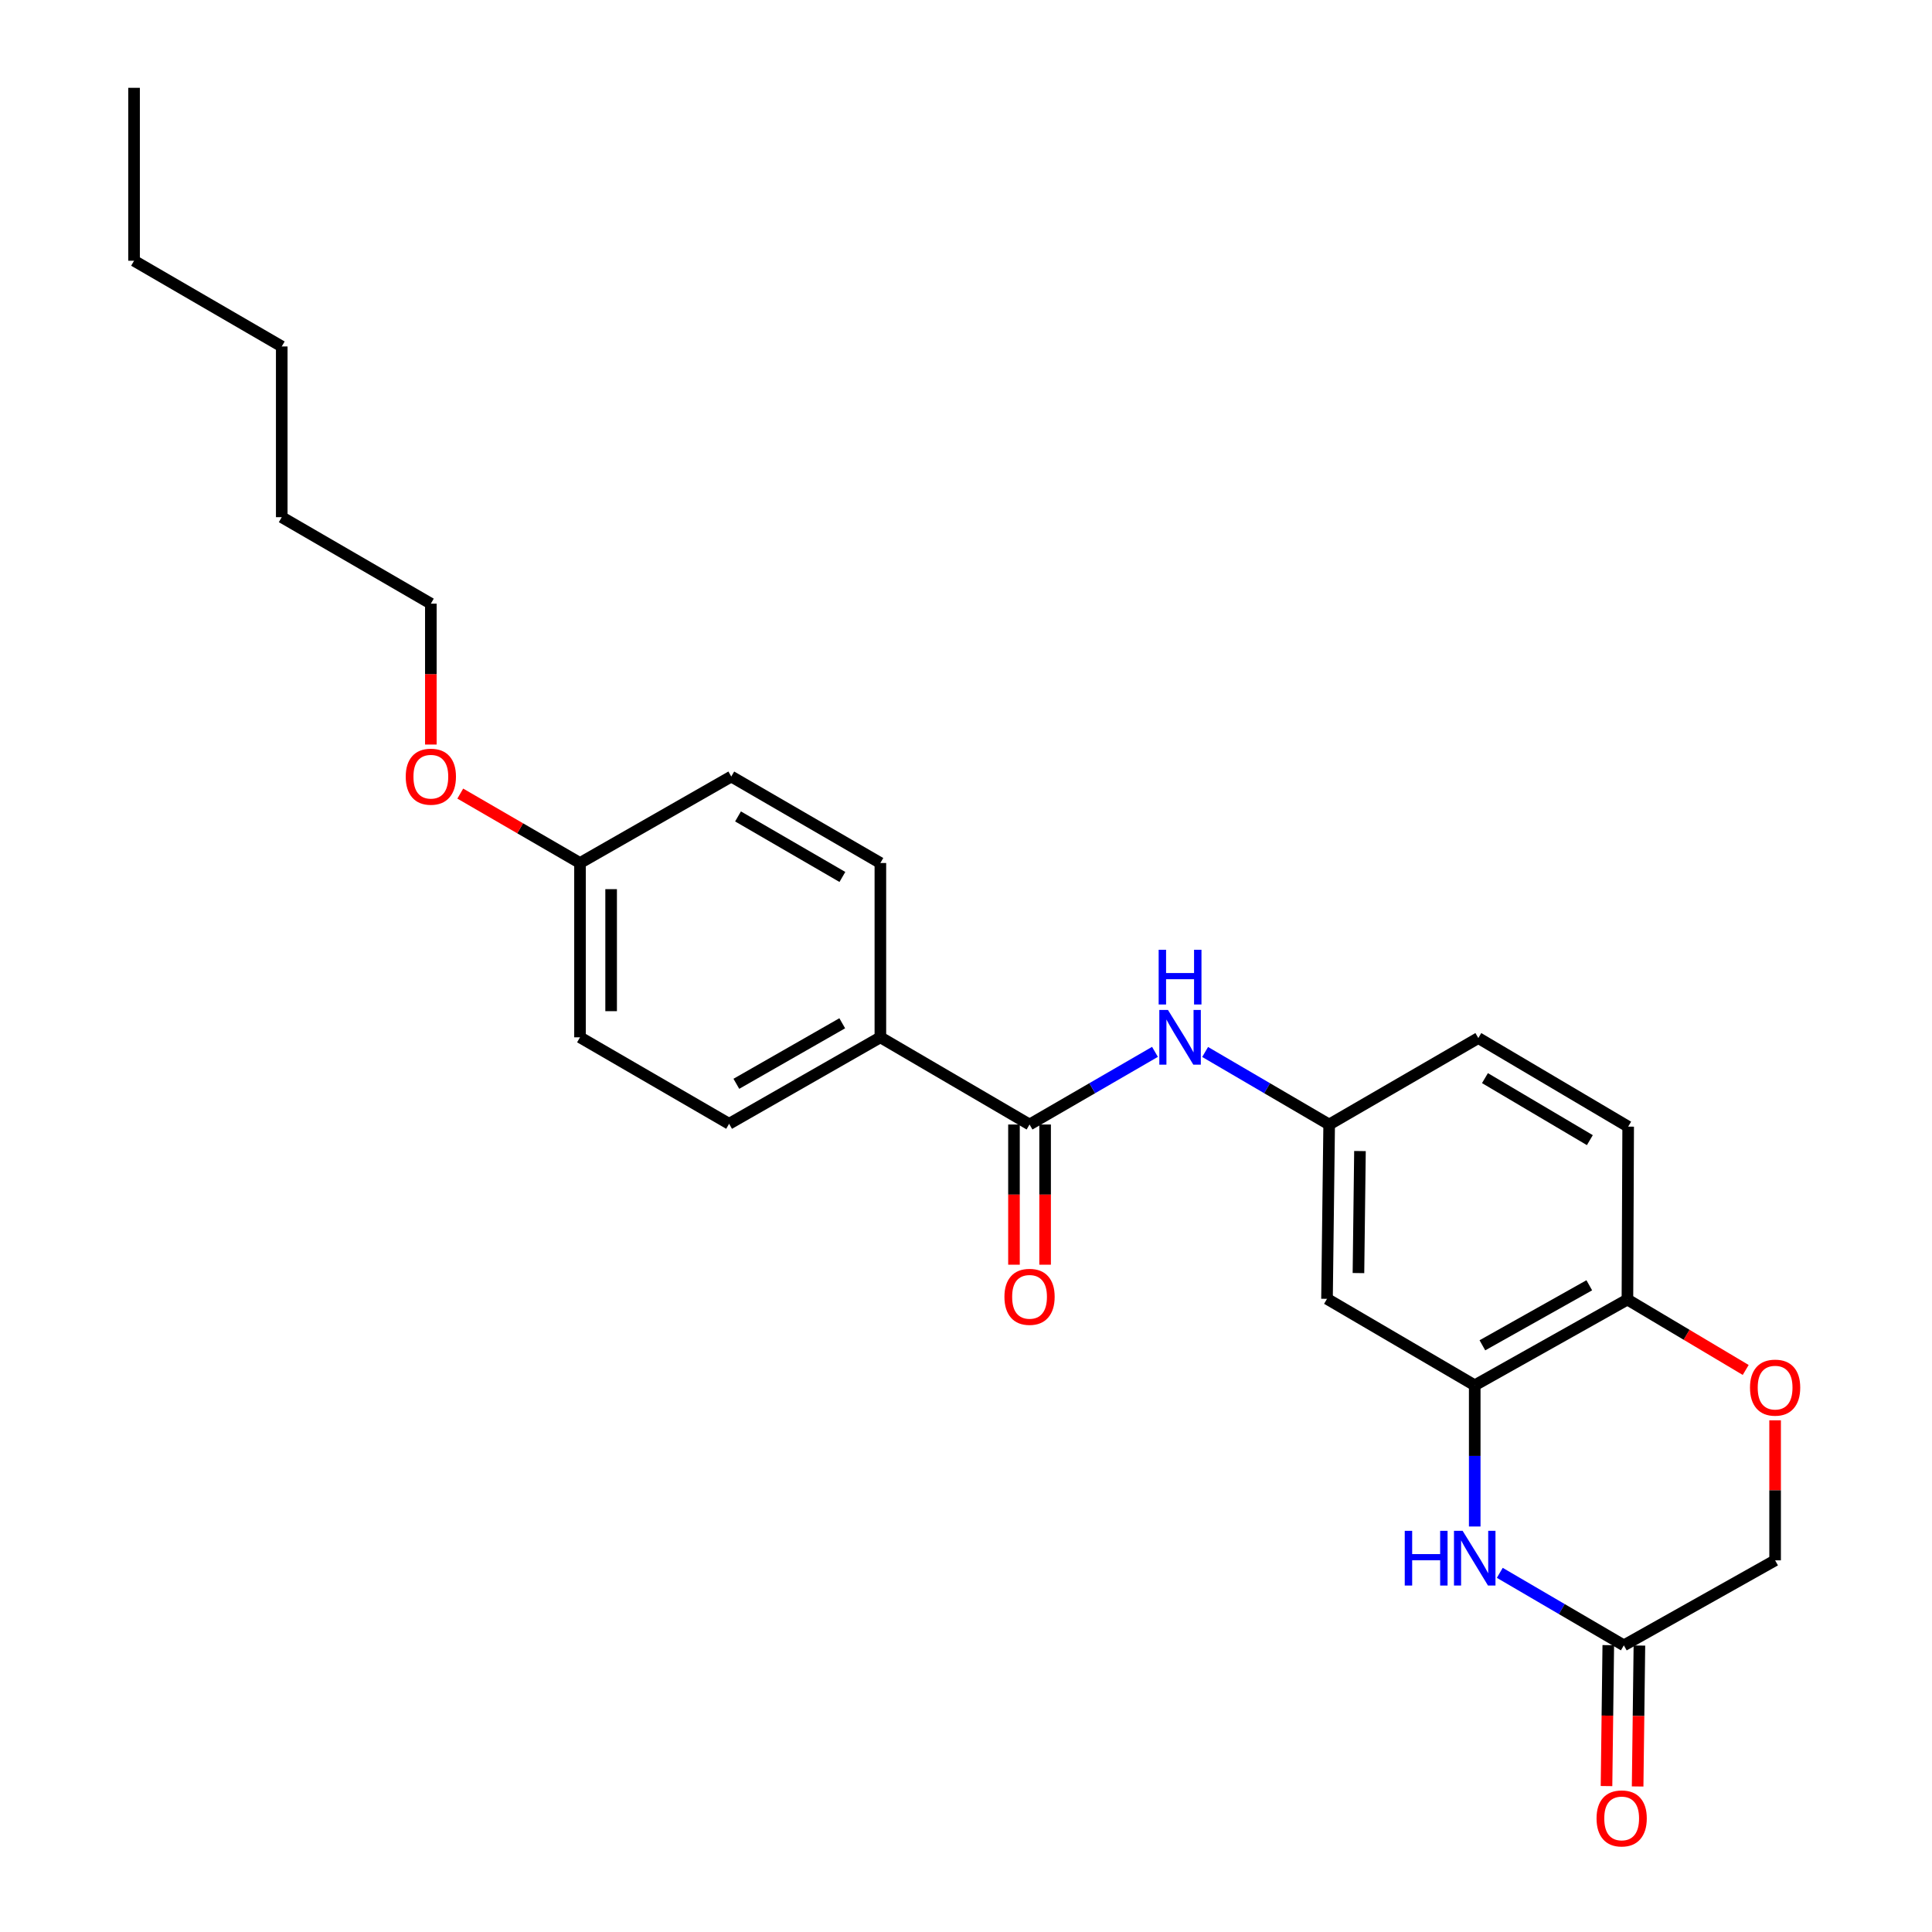 <?xml version='1.0' encoding='iso-8859-1'?>
<svg version='1.1' baseProfile='full'
              xmlns='http://www.w3.org/2000/svg'
                      xmlns:rdkit='http://www.rdkit.org/xml'
                      xmlns:xlink='http://www.w3.org/1999/xlink'
                  xml:space='preserve'
width='1000px' height='1000px' viewBox='0 0 1000 1000'>
<!-- END OF HEADER -->
<rect style='opacity:1.0;fill:#FFFFFF;stroke:none' width='1000' height='1000' x='0' y='0'> </rect>
<path class='bond-0' d='M 763.316,790.117 L 763.316,753.575' style='fill:none;fill-rule:evenodd;stroke:#0000FF;stroke-width:6px;stroke-linecap:butt;stroke-linejoin:miter;stroke-opacity:1' />
<path class='bond-0' d='M 763.316,753.575 L 763.316,717.032' style='fill:none;fill-rule:evenodd;stroke:#000000;stroke-width:6px;stroke-linecap:butt;stroke-linejoin:miter;stroke-opacity:1' />
<path class='bond-2' d='M 776.291,814.098 L 808.395,832.864' style='fill:none;fill-rule:evenodd;stroke:#0000FF;stroke-width:6px;stroke-linecap:butt;stroke-linejoin:miter;stroke-opacity:1' />
<path class='bond-2' d='M 808.395,832.864 L 840.5,851.631' style='fill:none;fill-rule:evenodd;stroke:#000000;stroke-width:6px;stroke-linecap:butt;stroke-linejoin:miter;stroke-opacity:1' />
<path class='bond-5' d='M 763.316,717.032 L 686.856,672.274' style='fill:none;fill-rule:evenodd;stroke:#000000;stroke-width:6px;stroke-linecap:butt;stroke-linejoin:miter;stroke-opacity:1' />
<path class='bond-6' d='M 763.316,717.032 L 842.353,672.649' style='fill:none;fill-rule:evenodd;stroke:#000000;stroke-width:6px;stroke-linecap:butt;stroke-linejoin:miter;stroke-opacity:1' />
<path class='bond-6' d='M 767.283,696.328 L 822.609,665.26' style='fill:none;fill-rule:evenodd;stroke:#000000;stroke-width:6px;stroke-linecap:butt;stroke-linejoin:miter;stroke-opacity:1' />
<path class='bond-1' d='M 532.89,582.049 L 565.349,563.245' style='fill:none;fill-rule:evenodd;stroke:#000000;stroke-width:6px;stroke-linecap:butt;stroke-linejoin:miter;stroke-opacity:1' />
<path class='bond-1' d='M 565.349,563.245 L 597.809,544.44' style='fill:none;fill-rule:evenodd;stroke:#0000FF;stroke-width:6px;stroke-linecap:butt;stroke-linejoin:miter;stroke-opacity:1' />
<path class='bond-7' d='M 532.89,582.049 L 455.679,536.914' style='fill:none;fill-rule:evenodd;stroke:#000000;stroke-width:6px;stroke-linecap:butt;stroke-linejoin:miter;stroke-opacity:1' />
<path class='bond-9' d='M 524.835,582.049 L 524.835,618.328' style='fill:none;fill-rule:evenodd;stroke:#000000;stroke-width:6px;stroke-linecap:butt;stroke-linejoin:miter;stroke-opacity:1' />
<path class='bond-9' d='M 524.835,618.328 L 524.835,654.607' style='fill:none;fill-rule:evenodd;stroke:#FF0000;stroke-width:6px;stroke-linecap:butt;stroke-linejoin:miter;stroke-opacity:1' />
<path class='bond-9' d='M 540.945,582.049 L 540.945,618.328' style='fill:none;fill-rule:evenodd;stroke:#000000;stroke-width:6px;stroke-linecap:butt;stroke-linejoin:miter;stroke-opacity:1' />
<path class='bond-9' d='M 540.945,618.328 L 540.945,654.607' style='fill:none;fill-rule:evenodd;stroke:#FF0000;stroke-width:6px;stroke-linecap:butt;stroke-linejoin:miter;stroke-opacity:1' />
<path class='bond-10' d='M 832.446,851.529 L 831.986,888' style='fill:none;fill-rule:evenodd;stroke:#000000;stroke-width:6px;stroke-linecap:butt;stroke-linejoin:miter;stroke-opacity:1' />
<path class='bond-10' d='M 831.986,888 L 831.527,924.471' style='fill:none;fill-rule:evenodd;stroke:#FF0000;stroke-width:6px;stroke-linecap:butt;stroke-linejoin:miter;stroke-opacity:1' />
<path class='bond-10' d='M 848.554,851.732 L 848.095,888.203' style='fill:none;fill-rule:evenodd;stroke:#000000;stroke-width:6px;stroke-linecap:butt;stroke-linejoin:miter;stroke-opacity:1' />
<path class='bond-10' d='M 848.095,888.203 L 847.635,924.674' style='fill:none;fill-rule:evenodd;stroke:#FF0000;stroke-width:6px;stroke-linecap:butt;stroke-linejoin:miter;stroke-opacity:1' />
<path class='bond-11' d='M 840.5,851.631 L 918.794,807.633' style='fill:none;fill-rule:evenodd;stroke:#000000;stroke-width:6px;stroke-linecap:butt;stroke-linejoin:miter;stroke-opacity:1' />
<path class='bond-3' d='M 623.775,544.503 L 655.875,563.276' style='fill:none;fill-rule:evenodd;stroke:#0000FF;stroke-width:6px;stroke-linecap:butt;stroke-linejoin:miter;stroke-opacity:1' />
<path class='bond-3' d='M 655.875,563.276 L 687.975,582.049' style='fill:none;fill-rule:evenodd;stroke:#000000;stroke-width:6px;stroke-linecap:butt;stroke-linejoin:miter;stroke-opacity:1' />
<path class='bond-4' d='M 918.794,735.148 L 918.794,771.39' style='fill:none;fill-rule:evenodd;stroke:#FF0000;stroke-width:6px;stroke-linecap:butt;stroke-linejoin:miter;stroke-opacity:1' />
<path class='bond-4' d='M 918.794,771.39 L 918.794,807.633' style='fill:none;fill-rule:evenodd;stroke:#000000;stroke-width:6px;stroke-linecap:butt;stroke-linejoin:miter;stroke-opacity:1' />
<path class='bond-25' d='M 903.57,709.089 L 872.962,690.869' style='fill:none;fill-rule:evenodd;stroke:#FF0000;stroke-width:6px;stroke-linecap:butt;stroke-linejoin:miter;stroke-opacity:1' />
<path class='bond-25' d='M 872.962,690.869 L 842.353,672.649' style='fill:none;fill-rule:evenodd;stroke:#000000;stroke-width:6px;stroke-linecap:butt;stroke-linejoin:miter;stroke-opacity:1' />
<path class='bond-8' d='M 686.856,672.274 L 687.975,582.049' style='fill:none;fill-rule:evenodd;stroke:#000000;stroke-width:6px;stroke-linecap:butt;stroke-linejoin:miter;stroke-opacity:1' />
<path class='bond-8' d='M 703.133,658.94 L 703.916,595.782' style='fill:none;fill-rule:evenodd;stroke:#000000;stroke-width:6px;stroke-linecap:butt;stroke-linejoin:miter;stroke-opacity:1' />
<path class='bond-12' d='M 842.353,672.649 L 842.738,583.15' style='fill:none;fill-rule:evenodd;stroke:#000000;stroke-width:6px;stroke-linecap:butt;stroke-linejoin:miter;stroke-opacity:1' />
<path class='bond-13' d='M 455.679,536.914 L 377.385,581.673' style='fill:none;fill-rule:evenodd;stroke:#000000;stroke-width:6px;stroke-linecap:butt;stroke-linejoin:miter;stroke-opacity:1' />
<path class='bond-13' d='M 435.94,529.642 L 381.134,560.973' style='fill:none;fill-rule:evenodd;stroke:#000000;stroke-width:6px;stroke-linecap:butt;stroke-linejoin:miter;stroke-opacity:1' />
<path class='bond-14' d='M 455.679,536.914 L 455.679,446.69' style='fill:none;fill-rule:evenodd;stroke:#000000;stroke-width:6px;stroke-linecap:butt;stroke-linejoin:miter;stroke-opacity:1' />
<path class='bond-26' d='M 687.975,582.049 L 765.177,537.29' style='fill:none;fill-rule:evenodd;stroke:#000000;stroke-width:6px;stroke-linecap:butt;stroke-linejoin:miter;stroke-opacity:1' />
<path class='bond-15' d='M 842.738,583.15 L 765.177,537.29' style='fill:none;fill-rule:evenodd;stroke:#000000;stroke-width:6px;stroke-linecap:butt;stroke-linejoin:miter;stroke-opacity:1' />
<path class='bond-15' d='M 822.904,590.138 L 768.612,558.036' style='fill:none;fill-rule:evenodd;stroke:#000000;stroke-width:6px;stroke-linecap:butt;stroke-linejoin:miter;stroke-opacity:1' />
<path class='bond-17' d='M 377.385,581.673 L 300.209,536.914' style='fill:none;fill-rule:evenodd;stroke:#000000;stroke-width:6px;stroke-linecap:butt;stroke-linejoin:miter;stroke-opacity:1' />
<path class='bond-18' d='M 455.679,446.69 L 378.504,401.931' style='fill:none;fill-rule:evenodd;stroke:#000000;stroke-width:6px;stroke-linecap:butt;stroke-linejoin:miter;stroke-opacity:1' />
<path class='bond-18' d='M 436.02,453.912 L 381.998,422.581' style='fill:none;fill-rule:evenodd;stroke:#000000;stroke-width:6px;stroke-linecap:butt;stroke-linejoin:miter;stroke-opacity:1' />
<path class='bond-16' d='M 300.209,446.69 L 378.504,401.931' style='fill:none;fill-rule:evenodd;stroke:#000000;stroke-width:6px;stroke-linecap:butt;stroke-linejoin:miter;stroke-opacity:1' />
<path class='bond-19' d='M 300.209,446.69 L 269.224,428.726' style='fill:none;fill-rule:evenodd;stroke:#000000;stroke-width:6px;stroke-linecap:butt;stroke-linejoin:miter;stroke-opacity:1' />
<path class='bond-19' d='M 269.224,428.726 L 238.238,410.762' style='fill:none;fill-rule:evenodd;stroke:#FF0000;stroke-width:6px;stroke-linecap:butt;stroke-linejoin:miter;stroke-opacity:1' />
<path class='bond-27' d='M 300.209,446.69 L 300.209,536.914' style='fill:none;fill-rule:evenodd;stroke:#000000;stroke-width:6px;stroke-linecap:butt;stroke-linejoin:miter;stroke-opacity:1' />
<path class='bond-27' d='M 316.319,460.224 L 316.319,523.381' style='fill:none;fill-rule:evenodd;stroke:#000000;stroke-width:6px;stroke-linecap:butt;stroke-linejoin:miter;stroke-opacity:1' />
<path class='bond-20' d='M 223.007,385.374 L 223.007,348.912' style='fill:none;fill-rule:evenodd;stroke:#FF0000;stroke-width:6px;stroke-linecap:butt;stroke-linejoin:miter;stroke-opacity:1' />
<path class='bond-20' d='M 223.007,348.912 L 223.007,312.45' style='fill:none;fill-rule:evenodd;stroke:#000000;stroke-width:6px;stroke-linecap:butt;stroke-linejoin:miter;stroke-opacity:1' />
<path class='bond-21' d='M 223.007,312.45 L 145.832,267.691' style='fill:none;fill-rule:evenodd;stroke:#000000;stroke-width:6px;stroke-linecap:butt;stroke-linejoin:miter;stroke-opacity:1' />
<path class='bond-23' d='M 145.832,267.691 L 145.832,179.328' style='fill:none;fill-rule:evenodd;stroke:#000000;stroke-width:6px;stroke-linecap:butt;stroke-linejoin:miter;stroke-opacity:1' />
<path class='bond-22' d='M 69.39,134.954 L 145.832,179.328' style='fill:none;fill-rule:evenodd;stroke:#000000;stroke-width:6px;stroke-linecap:butt;stroke-linejoin:miter;stroke-opacity:1' />
<path class='bond-24' d='M 69.39,134.954 L 69.39,45.455' style='fill:none;fill-rule:evenodd;stroke:#000000;stroke-width:6px;stroke-linecap:butt;stroke-linejoin:miter;stroke-opacity:1' />
<path  class='atom-0' d='M 727.096 792.354
L 730.936 792.354
L 730.936 804.394
L 745.416 804.394
L 745.416 792.354
L 749.256 792.354
L 749.256 820.674
L 745.416 820.674
L 745.416 807.594
L 730.936 807.594
L 730.936 820.674
L 727.096 820.674
L 727.096 792.354
' fill='#0000FF'/>
<path  class='atom-0' d='M 757.056 792.354
L 766.336 807.354
Q 767.256 808.834, 768.736 811.514
Q 770.216 814.194, 770.296 814.354
L 770.296 792.354
L 774.056 792.354
L 774.056 820.674
L 770.176 820.674
L 760.216 804.274
Q 759.056 802.354, 757.816 800.154
Q 756.616 797.954, 756.256 797.274
L 756.256 820.674
L 752.576 820.674
L 752.576 792.354
L 757.056 792.354
' fill='#0000FF'/>
<path  class='atom-4' d='M 604.54 522.754
L 613.82 537.754
Q 614.74 539.234, 616.22 541.914
Q 617.7 544.594, 617.78 544.754
L 617.78 522.754
L 621.54 522.754
L 621.54 551.074
L 617.66 551.074
L 607.7 534.674
Q 606.54 532.754, 605.3 530.554
Q 604.1 528.354, 603.74 527.674
L 603.74 551.074
L 600.06 551.074
L 600.06 522.754
L 604.54 522.754
' fill='#0000FF'/>
<path  class='atom-4' d='M 599.72 491.602
L 603.56 491.602
L 603.56 503.642
L 618.04 503.642
L 618.04 491.602
L 621.88 491.602
L 621.88 519.922
L 618.04 519.922
L 618.04 506.842
L 603.56 506.842
L 603.56 519.922
L 599.72 519.922
L 599.72 491.602
' fill='#0000FF'/>
<path  class='atom-5' d='M 905.794 718.231
Q 905.794 711.431, 909.154 707.631
Q 912.514 703.831, 918.794 703.831
Q 925.074 703.831, 928.434 707.631
Q 931.794 711.431, 931.794 718.231
Q 931.794 725.111, 928.394 729.031
Q 924.994 732.911, 918.794 732.911
Q 912.554 732.911, 909.154 729.031
Q 905.794 725.151, 905.794 718.231
M 918.794 729.711
Q 923.114 729.711, 925.434 726.831
Q 927.794 723.911, 927.794 718.231
Q 927.794 712.671, 925.434 709.871
Q 923.114 707.031, 918.794 707.031
Q 914.474 707.031, 912.114 709.831
Q 909.794 712.631, 909.794 718.231
Q 909.794 723.951, 912.114 726.831
Q 914.474 729.711, 918.794 729.711
' fill='#FF0000'/>
<path  class='atom-10' d='M 519.89 671.235
Q 519.89 664.435, 523.25 660.635
Q 526.61 656.835, 532.89 656.835
Q 539.17 656.835, 542.53 660.635
Q 545.89 664.435, 545.89 671.235
Q 545.89 678.115, 542.49 682.035
Q 539.09 685.915, 532.89 685.915
Q 526.65 685.915, 523.25 682.035
Q 519.89 678.155, 519.89 671.235
M 532.89 682.715
Q 537.21 682.715, 539.53 679.835
Q 541.89 676.915, 541.89 671.235
Q 541.89 665.675, 539.53 662.875
Q 537.21 660.035, 532.89 660.035
Q 528.57 660.035, 526.21 662.835
Q 523.89 665.635, 523.89 671.235
Q 523.89 676.955, 526.21 679.835
Q 528.57 682.715, 532.89 682.715
' fill='#FF0000'/>
<path  class='atom-11' d='M 826.372 941.21
Q 826.372 934.41, 829.732 930.61
Q 833.092 926.81, 839.372 926.81
Q 845.652 926.81, 849.012 930.61
Q 852.372 934.41, 852.372 941.21
Q 852.372 948.09, 848.972 952.01
Q 845.572 955.89, 839.372 955.89
Q 833.132 955.89, 829.732 952.01
Q 826.372 948.13, 826.372 941.21
M 839.372 952.69
Q 843.692 952.69, 846.012 949.81
Q 848.372 946.89, 848.372 941.21
Q 848.372 935.65, 846.012 932.85
Q 843.692 930.01, 839.372 930.01
Q 835.052 930.01, 832.692 932.81
Q 830.372 935.61, 830.372 941.21
Q 830.372 946.93, 832.692 949.81
Q 835.052 952.69, 839.372 952.69
' fill='#FF0000'/>
<path  class='atom-20' d='M 210.007 402.011
Q 210.007 395.211, 213.367 391.411
Q 216.727 387.611, 223.007 387.611
Q 229.287 387.611, 232.647 391.411
Q 236.007 395.211, 236.007 402.011
Q 236.007 408.891, 232.607 412.811
Q 229.207 416.691, 223.007 416.691
Q 216.767 416.691, 213.367 412.811
Q 210.007 408.931, 210.007 402.011
M 223.007 413.491
Q 227.327 413.491, 229.647 410.611
Q 232.007 407.691, 232.007 402.011
Q 232.007 396.451, 229.647 393.651
Q 227.327 390.811, 223.007 390.811
Q 218.687 390.811, 216.327 393.611
Q 214.007 396.411, 214.007 402.011
Q 214.007 407.731, 216.327 410.611
Q 218.687 413.491, 223.007 413.491
' fill='#FF0000'/>
</svg>
